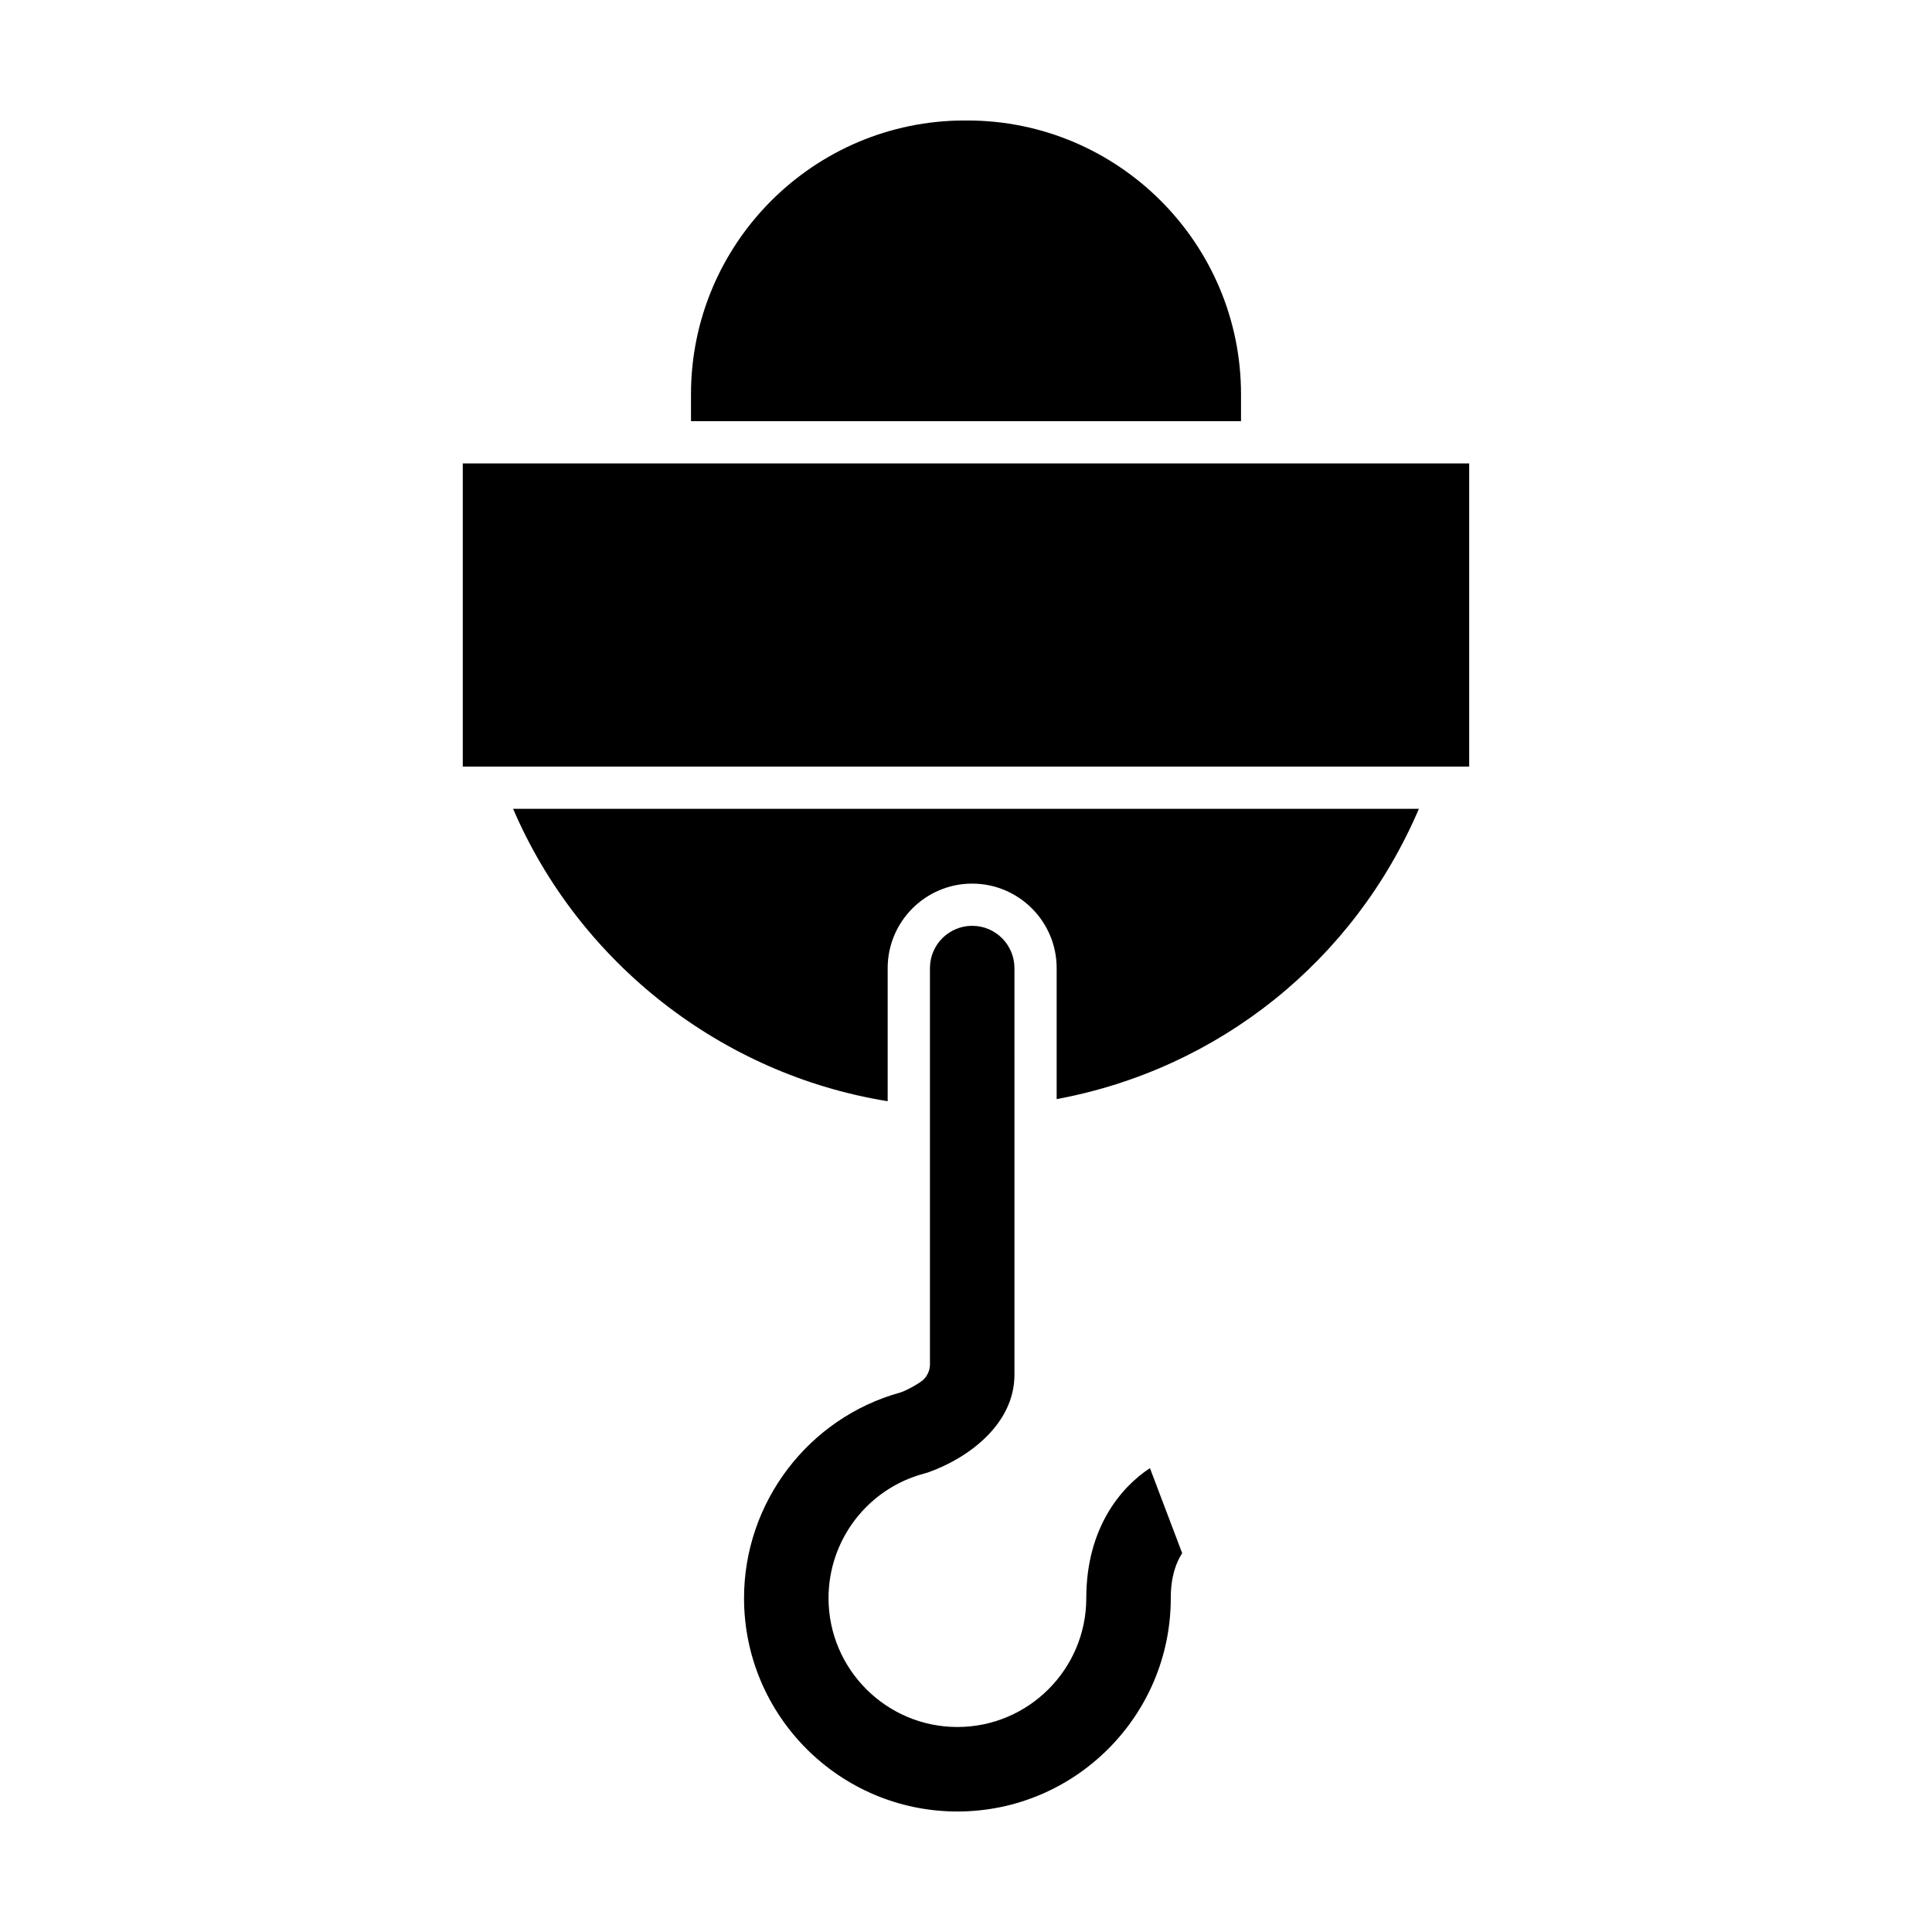 <?xml version="1.0" encoding="UTF-8"?>
<!-- Uploaded to: ICON Repo, www.svgrepo.com, Generator: ICON Repo Mixer Tools -->
<svg fill="#000000" width="800px" height="800px" version="1.1" viewBox="144 144 512 512" xmlns="http://www.w3.org/2000/svg">
 <g>
  <path d="m399.66 175.93c-40 0-72.539 32.539-72.539 72.539v7.152h145.76v-7.152c0-40-32.539-72.539-72.539-72.539z"/>
  <path d="m389.06 534.47c0.312-0.078 0.594-0.164 0.871-0.262 10.574-3.723 22.91-12.73 22.91-25.891l-0.004-107.77c0-6.172-5.023-11.195-11.195-11.195-6.176 0-11.195 5.023-11.195 11.195v105.02c0 1.824-0.891 3.539-2.391 4.586-1.391 0.973-3.254 1.996-4.863 2.664-0.211 0.086-0.426 0.156-0.648 0.223-24.355 6.762-41.367 29.164-41.367 54.477 0 31.184 25.367 56.547 56.543 56.547 31.18 0 56.547-25.363 56.547-56.547 0-5.613 1.375-9.398 3.023-11.906l-8.543-22.539c-7.769 5.078-16.871 15.973-16.871 34.445 0 18.832-15.324 34.156-34.156 34.156s-34.152-15.324-34.152-34.156c0.004-15.531 10.484-29.121 25.492-33.047z"/>
  <path d="m520.02 358.35h-240.04c17.551 40.879 55.359 70.418 99.262 77.48v-35.273c0-12.348 10.043-22.391 22.391-22.391s22.391 10.043 22.391 22.391v34.719c42.996-7.969 78.824-36.699 95.992-76.926z"/>
  <path d="m266.64 266.81h266.71v80.34h-266.71z"/>
 </g>
</svg>